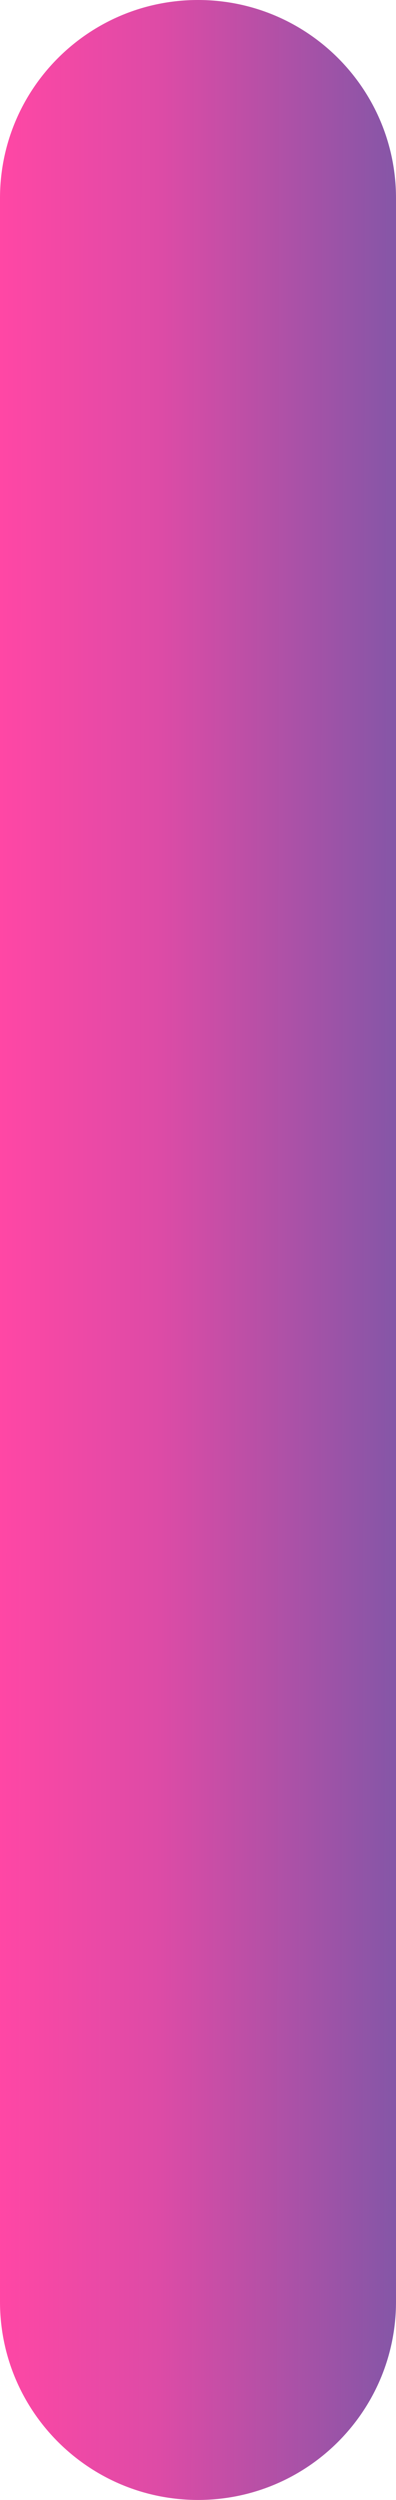 <?xml version="1.0" encoding="UTF-8"?> <svg xmlns="http://www.w3.org/2000/svg" width="75" height="473" viewBox="0 0 75 473" fill="none"> <path d="M75 37.5C75 16.789 58.211 0 37.5 0C16.789 0 0 16.789 0 37.5V435.5C0 456.211 16.789 473 37.5 473C58.211 473 75 456.211 75 435.5V37.5Z" fill="url(#paint0_linear)"></path> <defs> <linearGradient id="paint0_linear" x1="1.53508e-07" y1="197.216" x2="75" y2="197.292" gradientUnits="userSpaceOnUse"> <stop stop-color="#FF47A5"></stop> <stop offset="0.406" stop-color="#DD4BA6"></stop> <stop offset="1" stop-color="#8556A7"></stop> </linearGradient> </defs> </svg> 